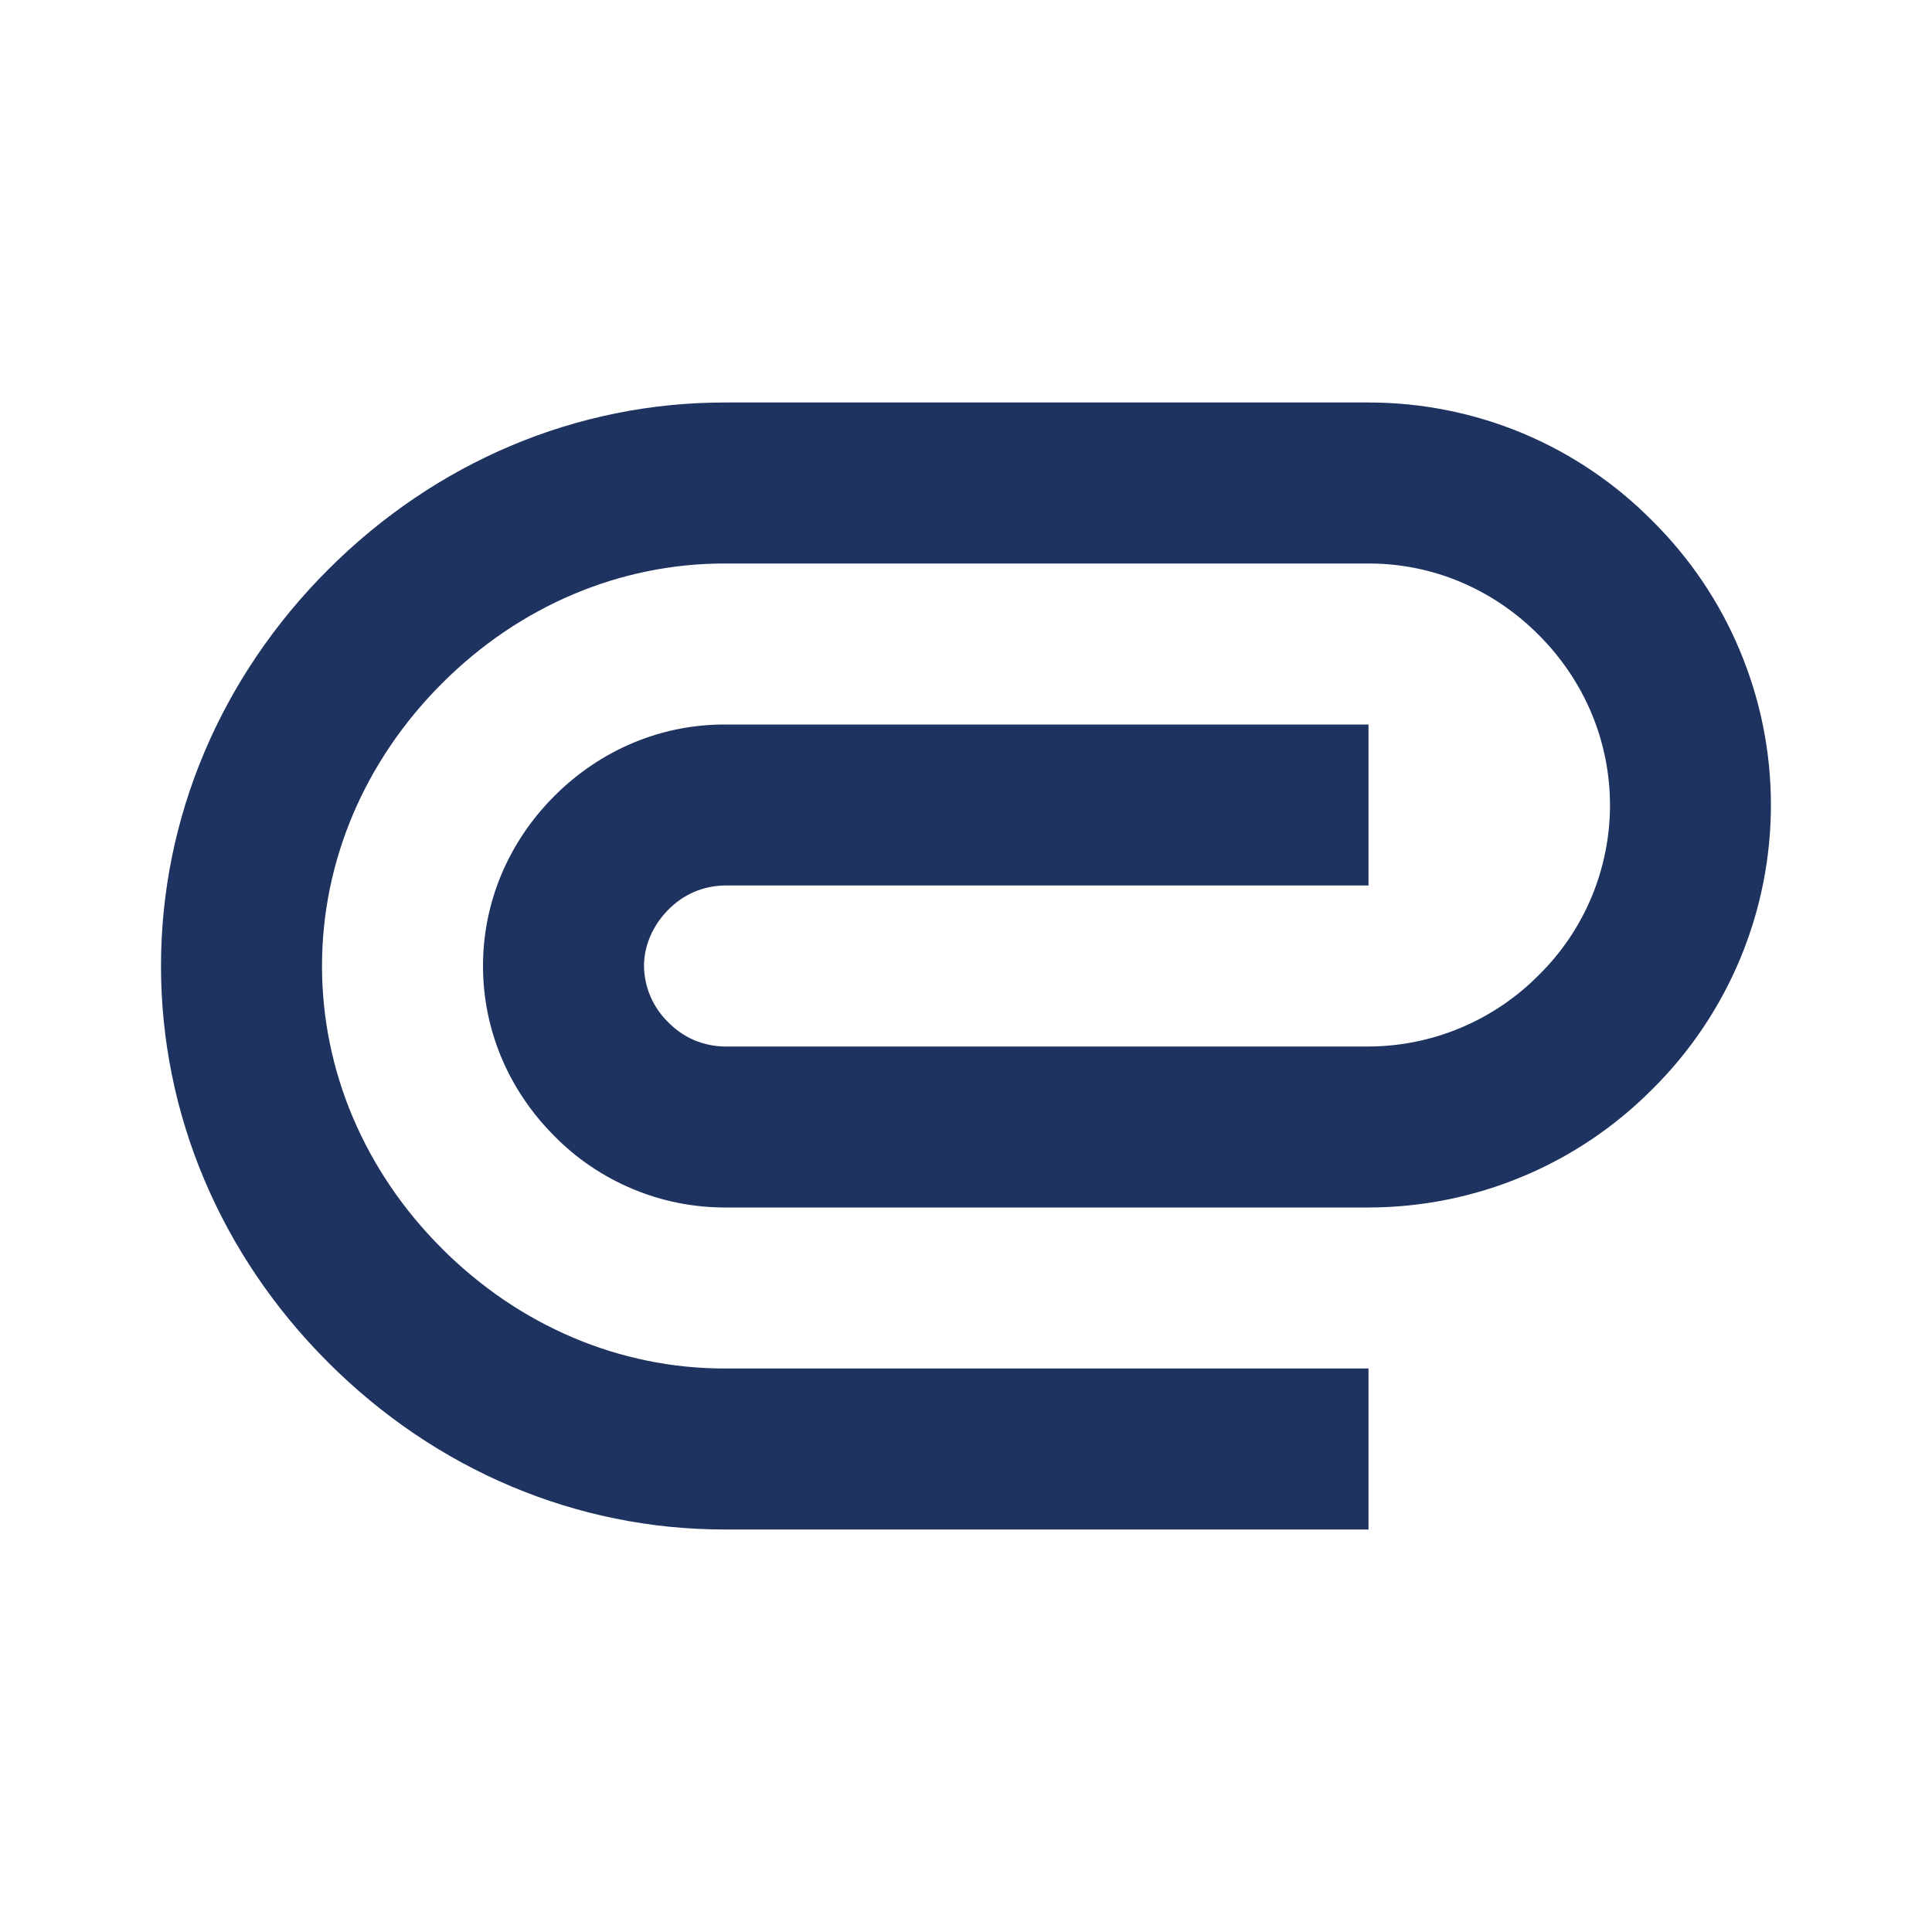 <svg width="24" height="24" viewBox="0 0 24 24" fill="none" xmlns="http://www.w3.org/2000/svg">
<g id="Icon / paperclip">
<path id="icon" d="M17.004 5H9C7.162 5 5.414 5.737 4.076 7.076C2.737 8.415 2 10.163 2 12C2 13.838 2.737 15.586 4.076 16.924C5.414 18.263 7.162 19 9 19H17V17H9C7.697 17 6.45 16.471 5.49 15.51C4.529 14.55 4 13.303 4 12C4 10.698 4.529 9.451 5.49 8.49C6.45 7.529 7.697 7 9 7H17H17.004C17.794 7 18.543 7.314 19.113 7.886C19.684 8.457 19.999 9.208 20 10.002C20 10.395 19.921 10.784 19.77 11.146C19.618 11.508 19.396 11.836 19.116 12.112C18.839 12.392 18.51 12.615 18.147 12.767C17.784 12.92 17.394 12.999 17 13H9C8.87 12.998 8.741 12.971 8.621 12.92C8.501 12.868 8.393 12.793 8.302 12.7C8.208 12.609 8.133 12.5 8.081 12.38C8.029 12.26 8.002 12.131 8 12C8 11.748 8.11 11.493 8.301 11.302C8.392 11.208 8.5 11.133 8.62 11.081C8.74 11.029 8.869 11.002 9 11H17V9H9C8.21 9 7.459 9.315 6.886 9.889C6.314 10.461 6 11.211 6 12C6 12.789 6.314 13.54 6.888 14.114C7.164 14.394 7.493 14.616 7.855 14.768C8.218 14.921 8.607 14.999 9 15H17.001C17.657 14.999 18.307 14.869 18.912 14.616C19.518 14.364 20.067 13.993 20.529 13.527C20.995 13.065 21.364 12.516 21.617 11.91C21.869 11.305 21.999 10.655 21.999 9.999C21.999 9.343 21.869 8.694 21.616 8.089C21.364 7.483 20.994 6.934 20.528 6.472C20.067 6.005 19.519 5.635 18.914 5.382C18.309 5.13 17.66 5 17.004 5Z" fill="#1E3360"/>
</g>
</svg>
